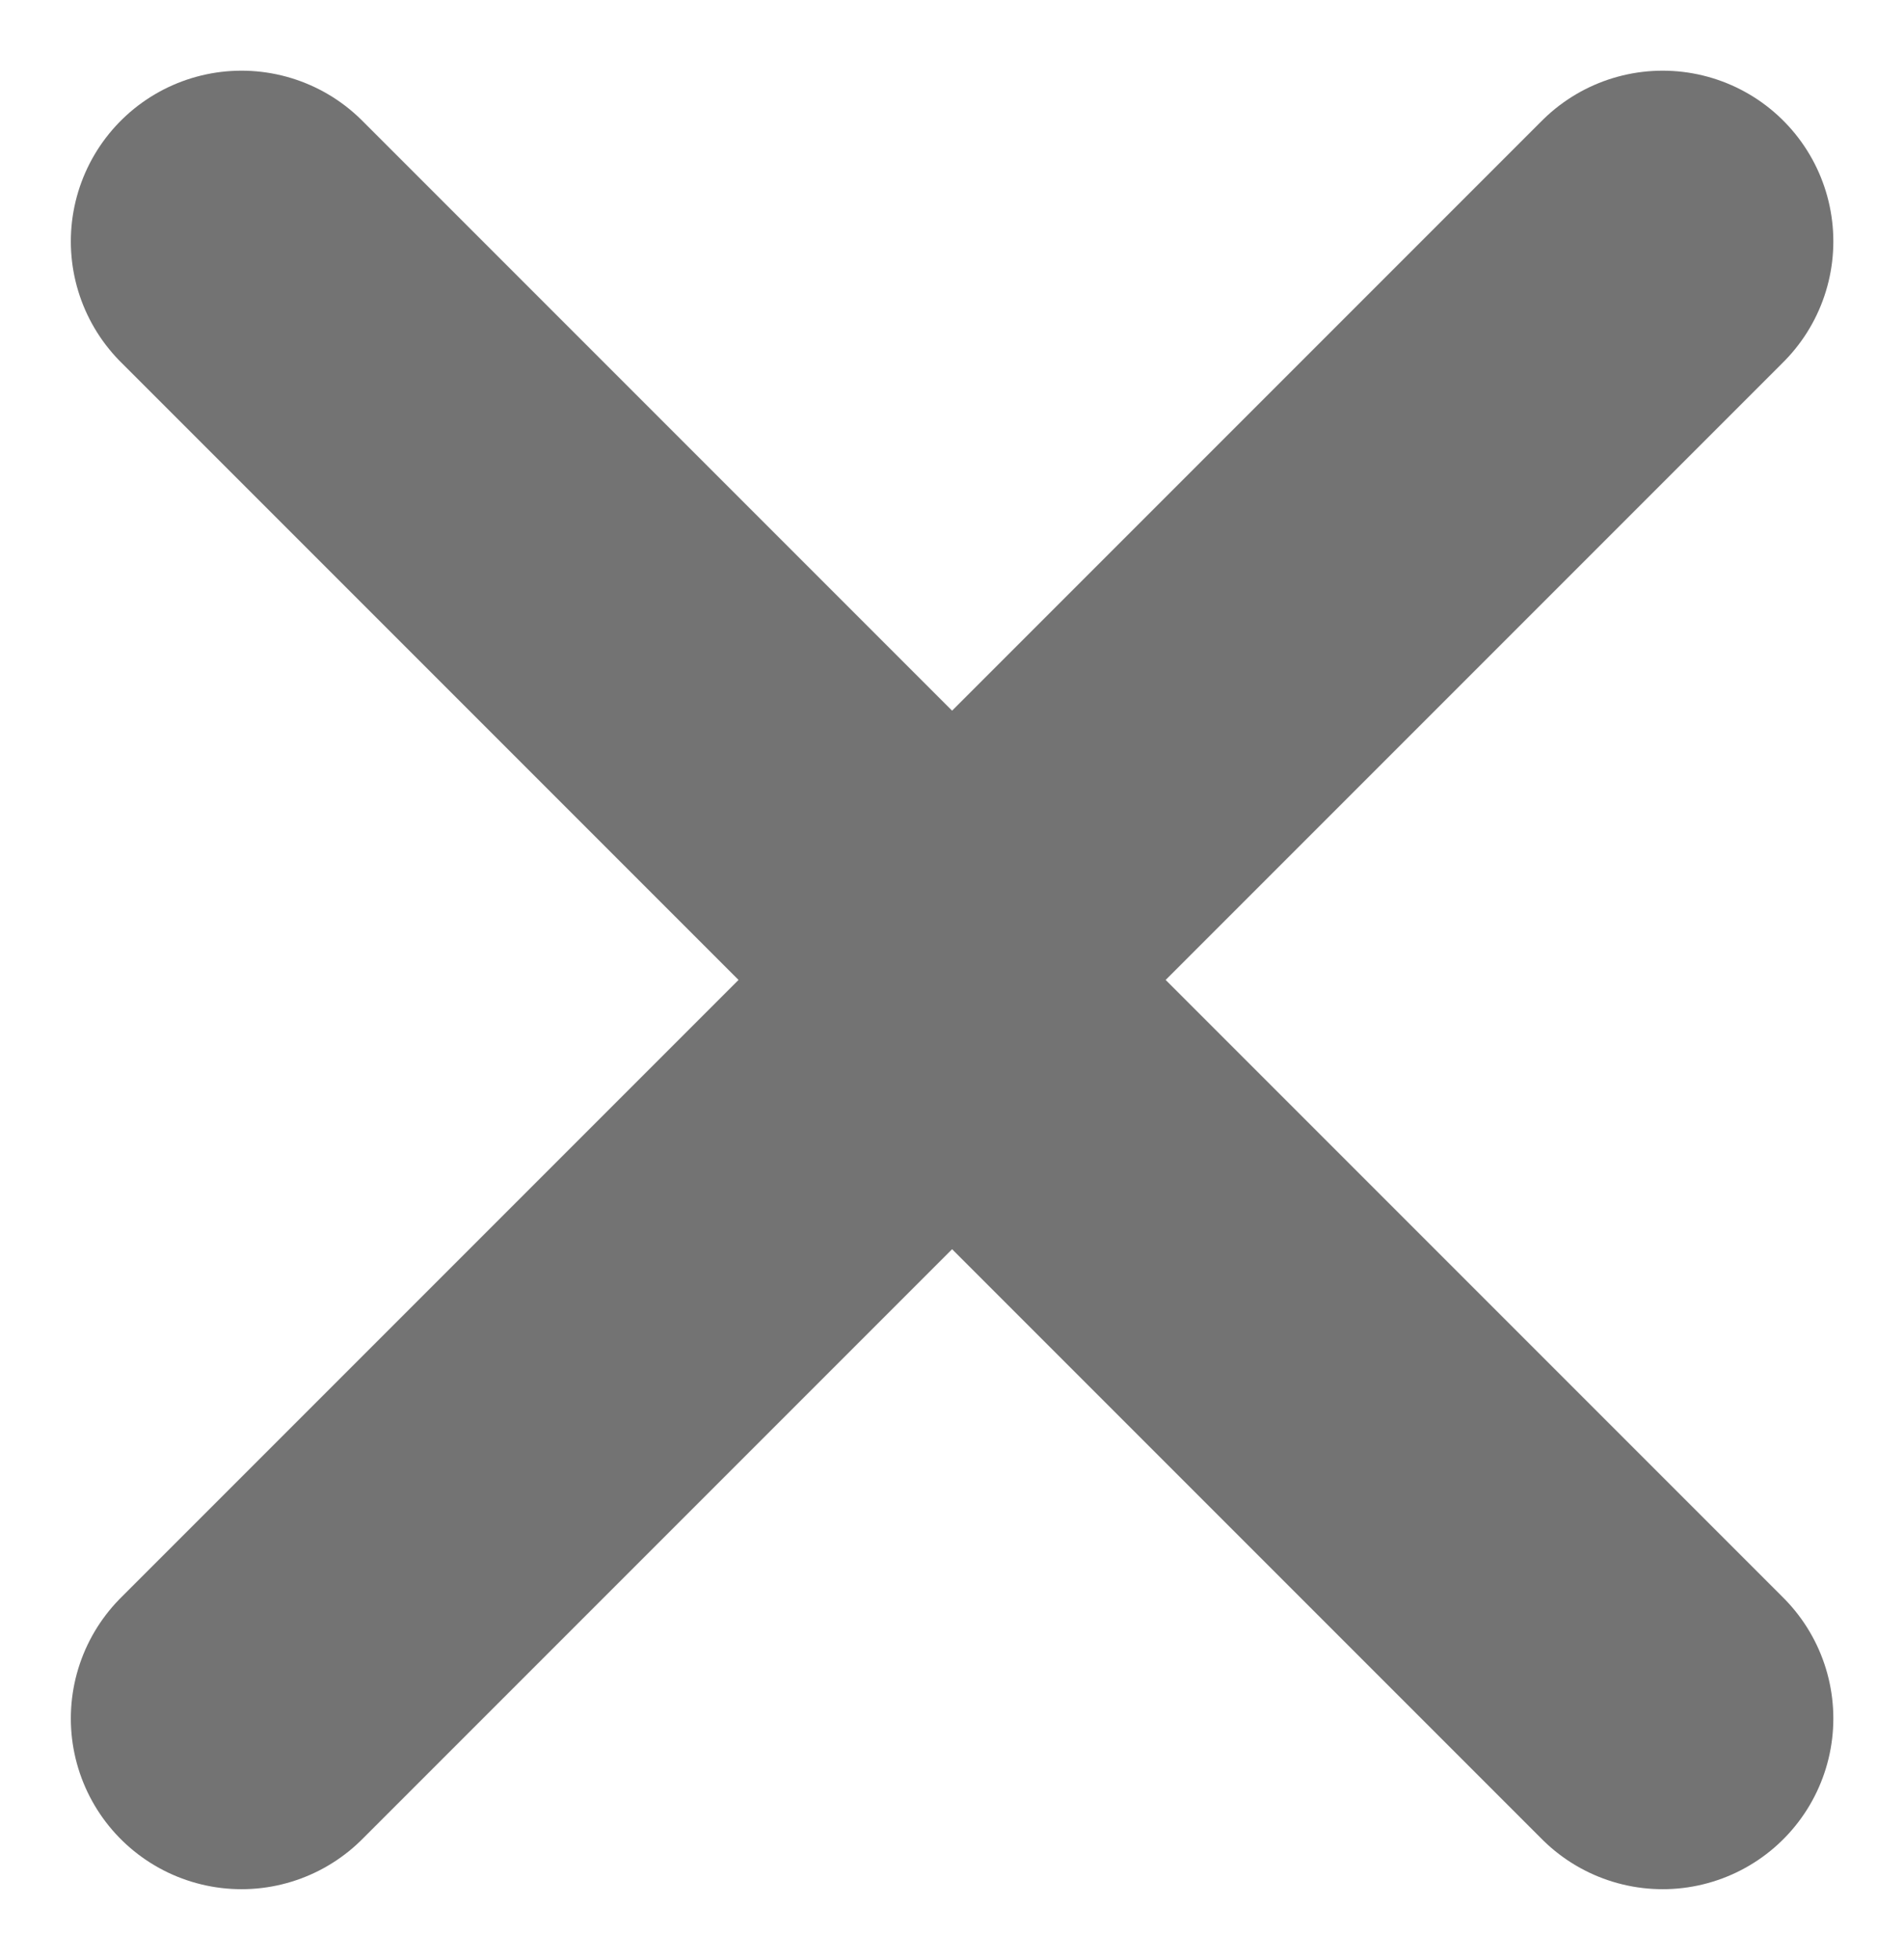 <svg xmlns="http://www.w3.org/2000/svg" width="11.155" height="11.48" viewBox="0 0 11.155 11.48"><defs><style>.a{fill:none;stroke:#737373;stroke-linecap:round;stroke-linejoin:round;stroke-width:2px;}</style></defs><g transform="translate(-692.599 -391.162)"><path class="a" d="M13.5,17.652l4.326-4.326L13.5,9" transform="translate(715.84 410.228) rotate(180)"/><path class="a" d="M13.5,17.652l4.326-4.326L13.5,9" transform="translate(680.514 383.576)"/></g></svg>